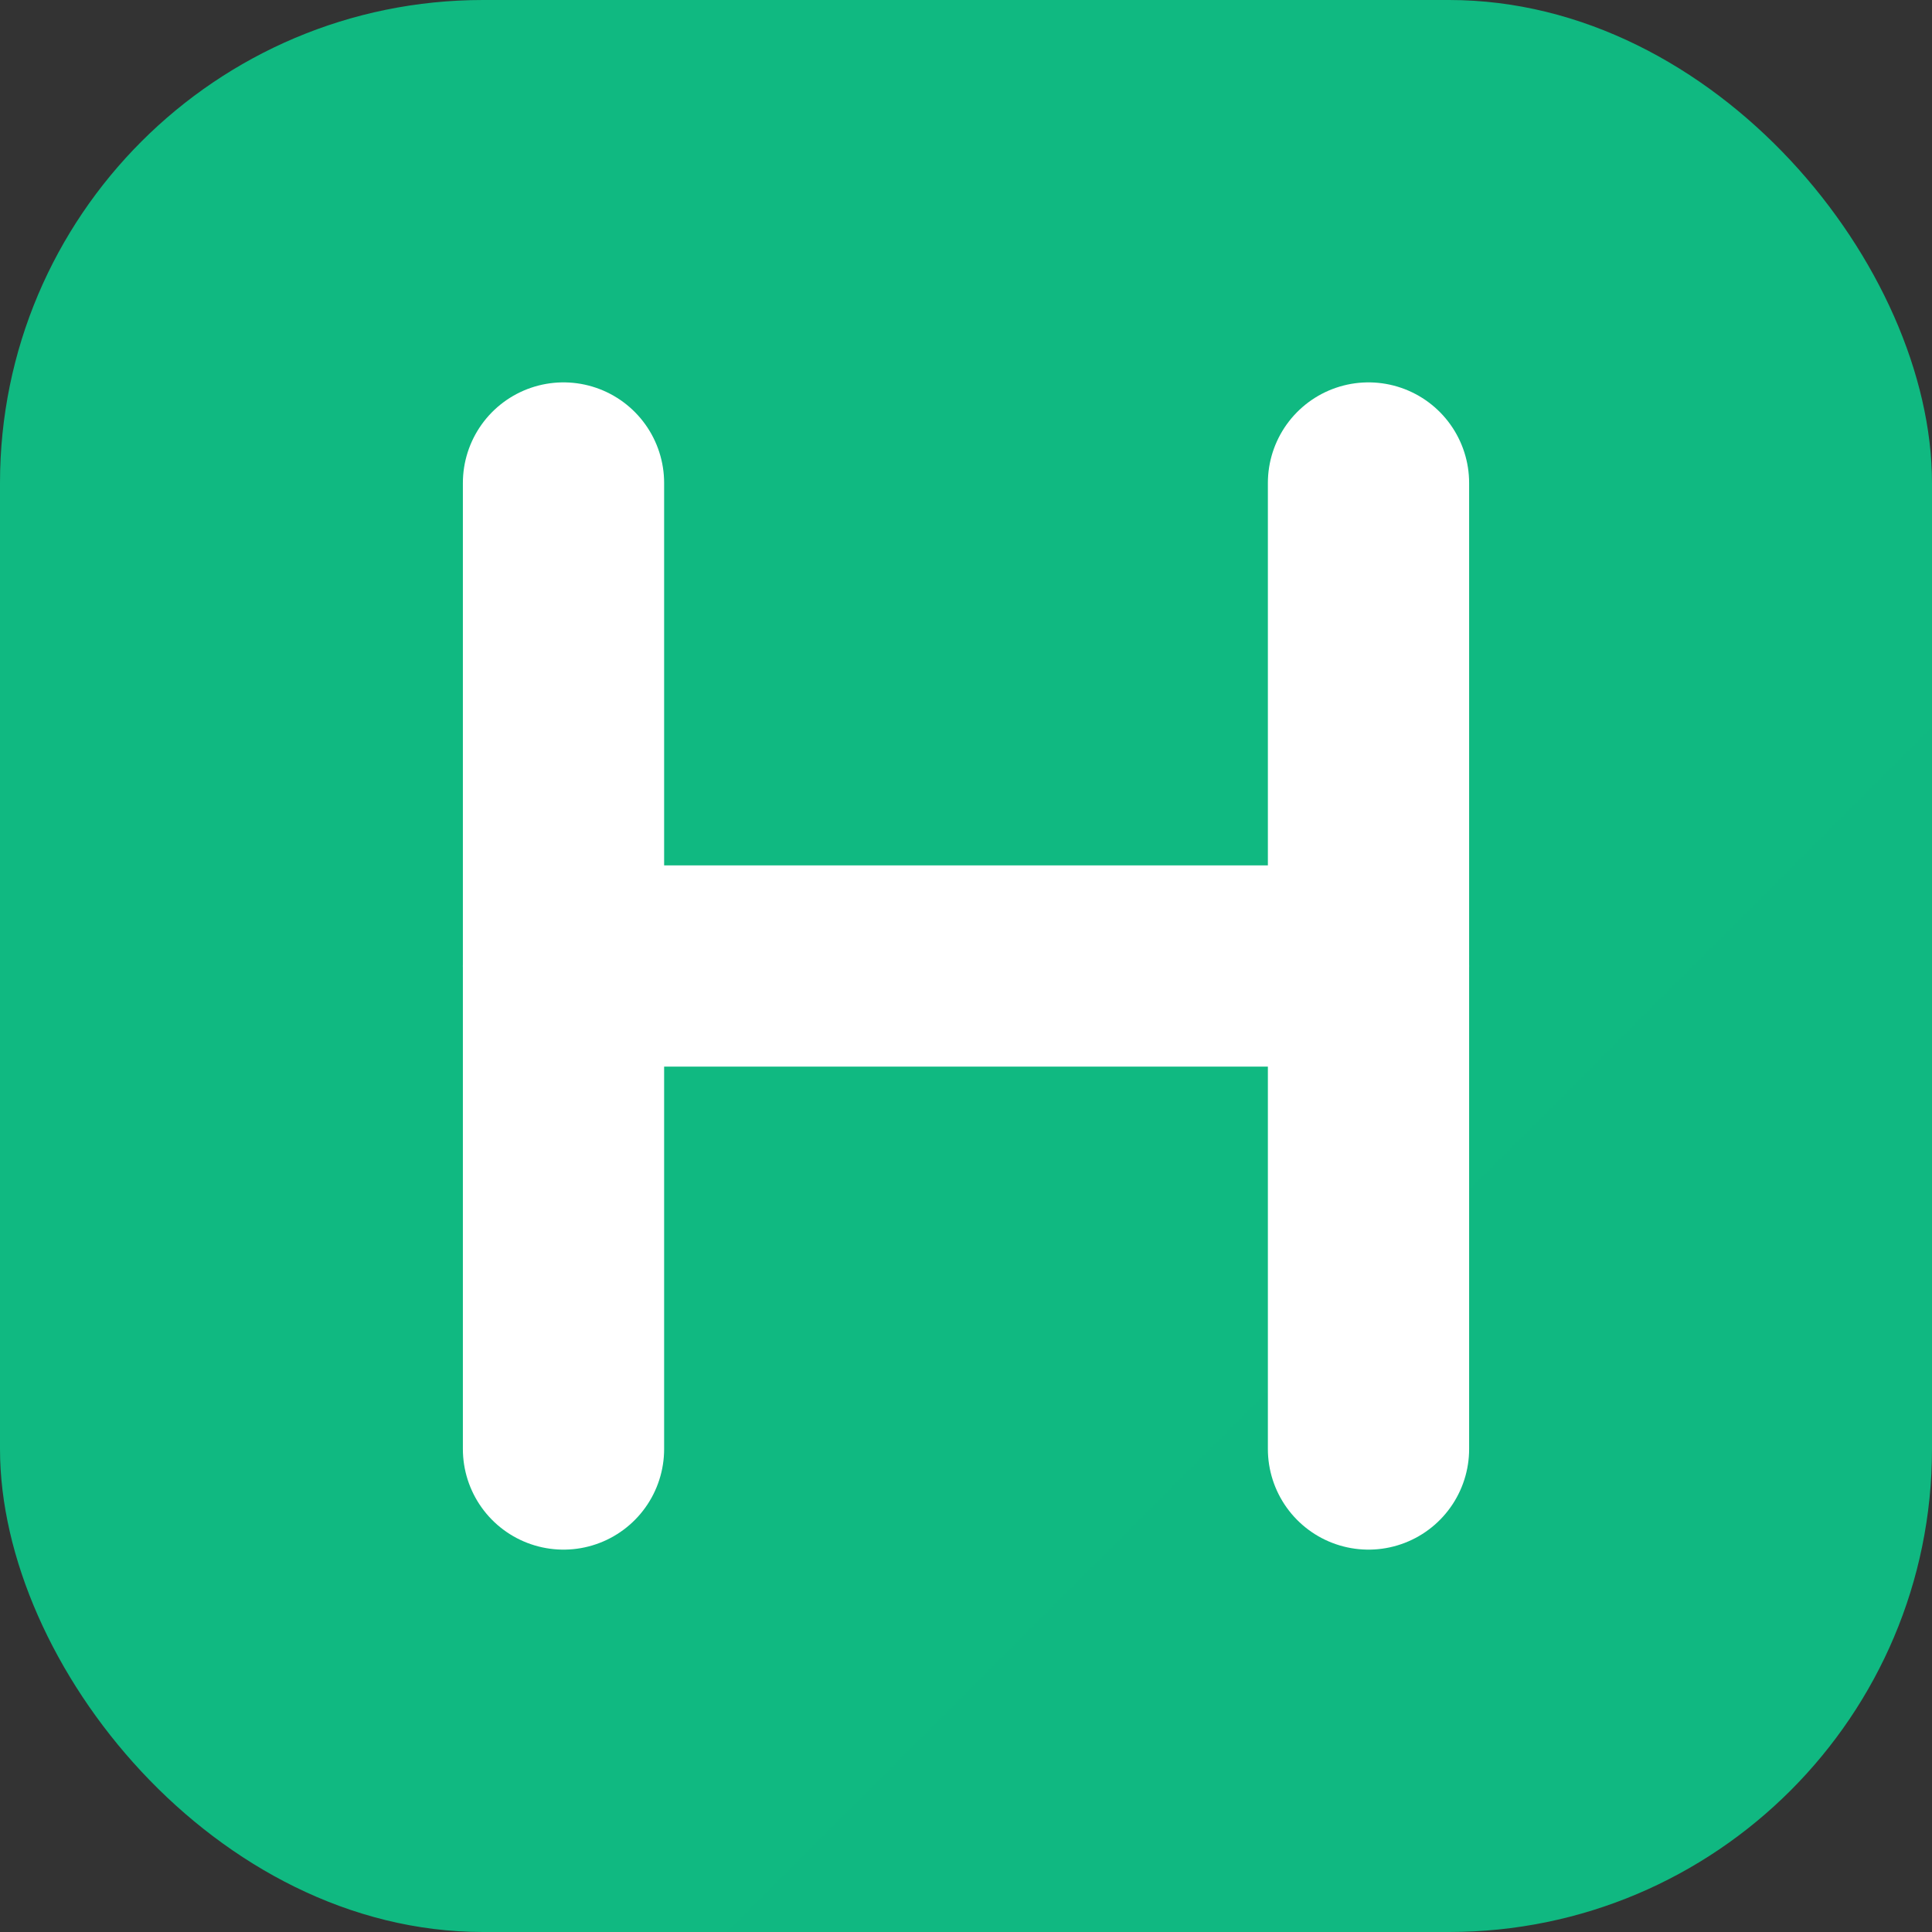 <svg width="48" height="48" viewBox="0 0 48 48" fill="none" xmlns="http://www.w3.org/2000/svg">
  <rect x="0" y="0" width="48" height="48" fill="#333333" stroke="none"/>
  <!-- Background with subtle gradient -->
  <rect width="48" height="48" rx="12" fill="url(#bg)"/>
  
  <!-- Stylish H using paths for perfect rendering -->
  <path d="M14 12V36" stroke="white" stroke-width="5" stroke-linecap="round"/>
  <path d="M34 12V36" stroke="white" stroke-width="5" stroke-linecap="round"/>
  <path d="M14 24H34" stroke="white" stroke-width="5" stroke-linecap="round"/>
  
  <defs>
    <linearGradient id="bg" x1="0" y1="0" x2="48" y2="48">
      <stop stop-color="#10B981"/>
      <stop offset="1" stop-color="#059669"/>
    </linearGradient>
  </defs>
</svg>
